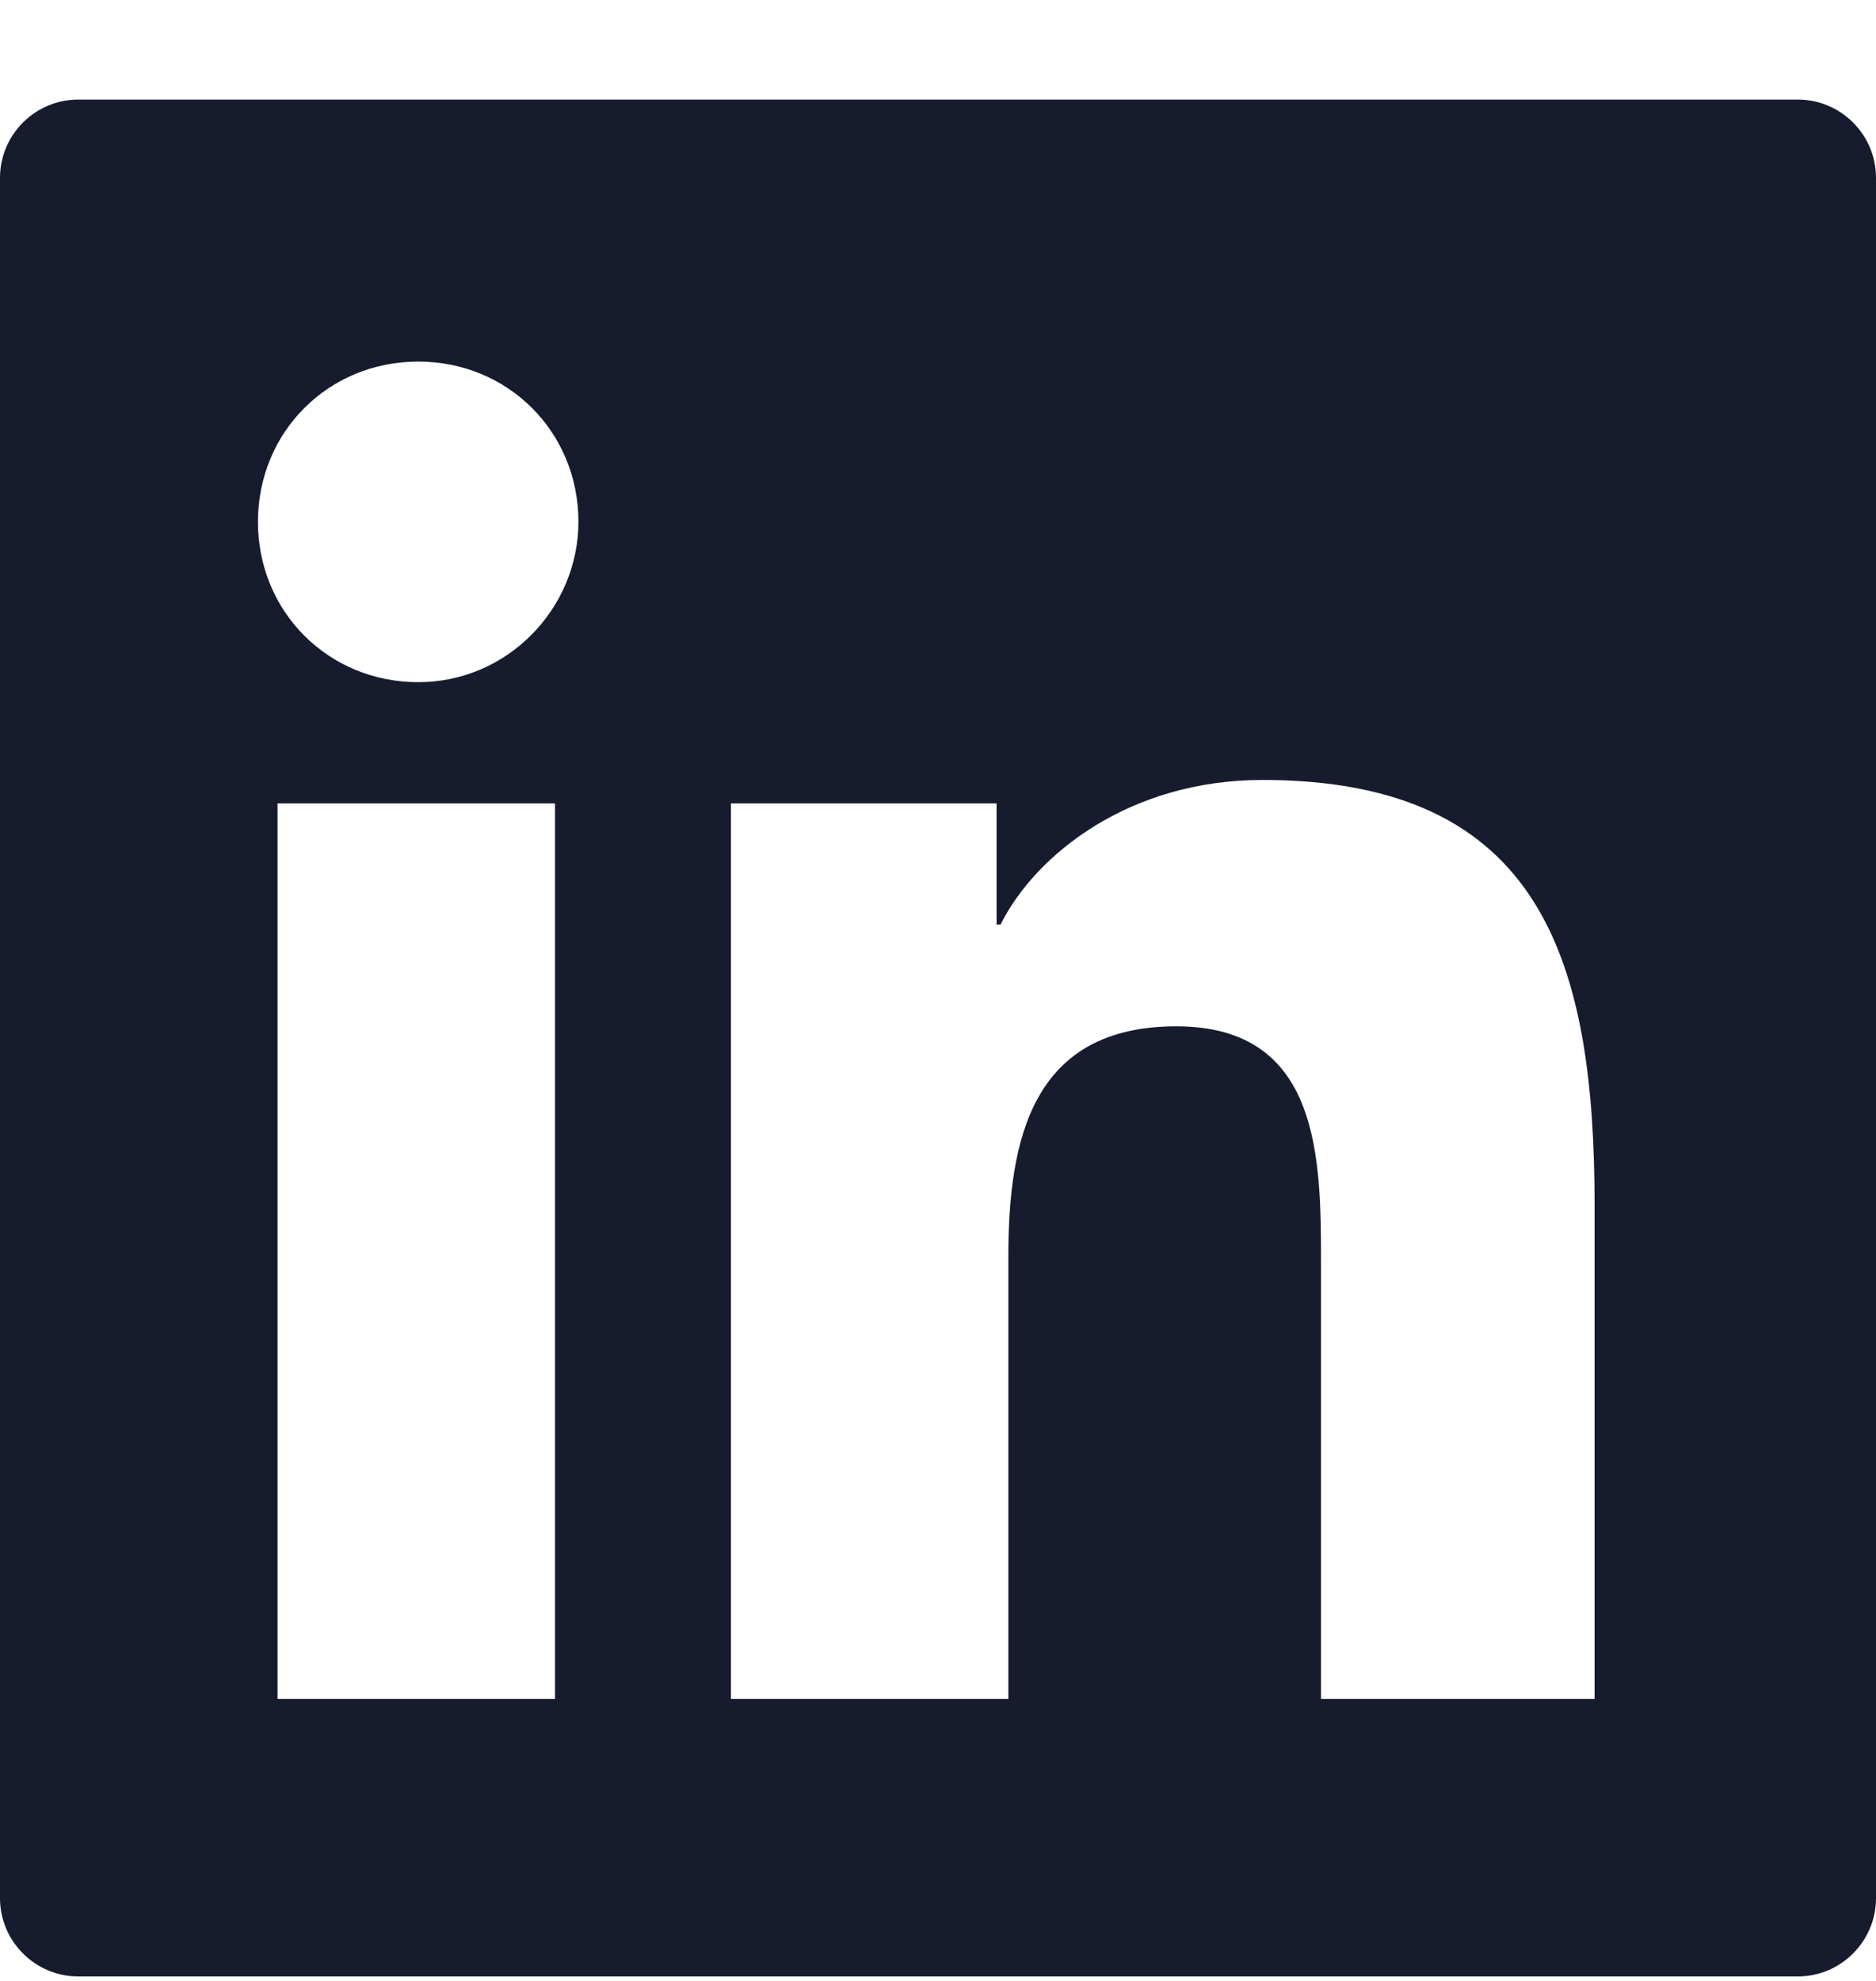 <svg width="18" height="19" viewBox="0 0 18 19" fill="none" xmlns="http://www.w3.org/2000/svg">
<path fill-rule="evenodd" clip-rule="evenodd" d="M0.75 0.955H17.25C17.663 0.955 18 1.292 18 1.705V18.207C18 18.62 17.663 18.957 17.25 18.957H0.75C0.338 18.957 0 18.62 0 18.207V1.705C0 1.292 0.338 0.955 0.75 0.955ZM2.663 16.295H5.325V7.706H2.663V16.295ZM4.013 6.543C3.15 6.543 2.475 5.868 2.475 5.005C2.475 4.143 3.15 3.468 4.013 3.468C4.875 3.468 5.55 4.143 5.55 5.005C5.55 5.83 4.875 6.543 4.013 6.543ZM12.675 16.295H15.3V11.569C15.3 9.244 14.812 7.481 12.113 7.481C10.838 7.481 9.938 8.193 9.6 8.868H9.562V7.706H7.013V16.295H9.675V12.056C9.675 10.931 9.9 9.844 11.287 9.844C12.675 9.844 12.675 11.119 12.675 12.132V16.295Z" fill="#161C2D"/>
</svg>
